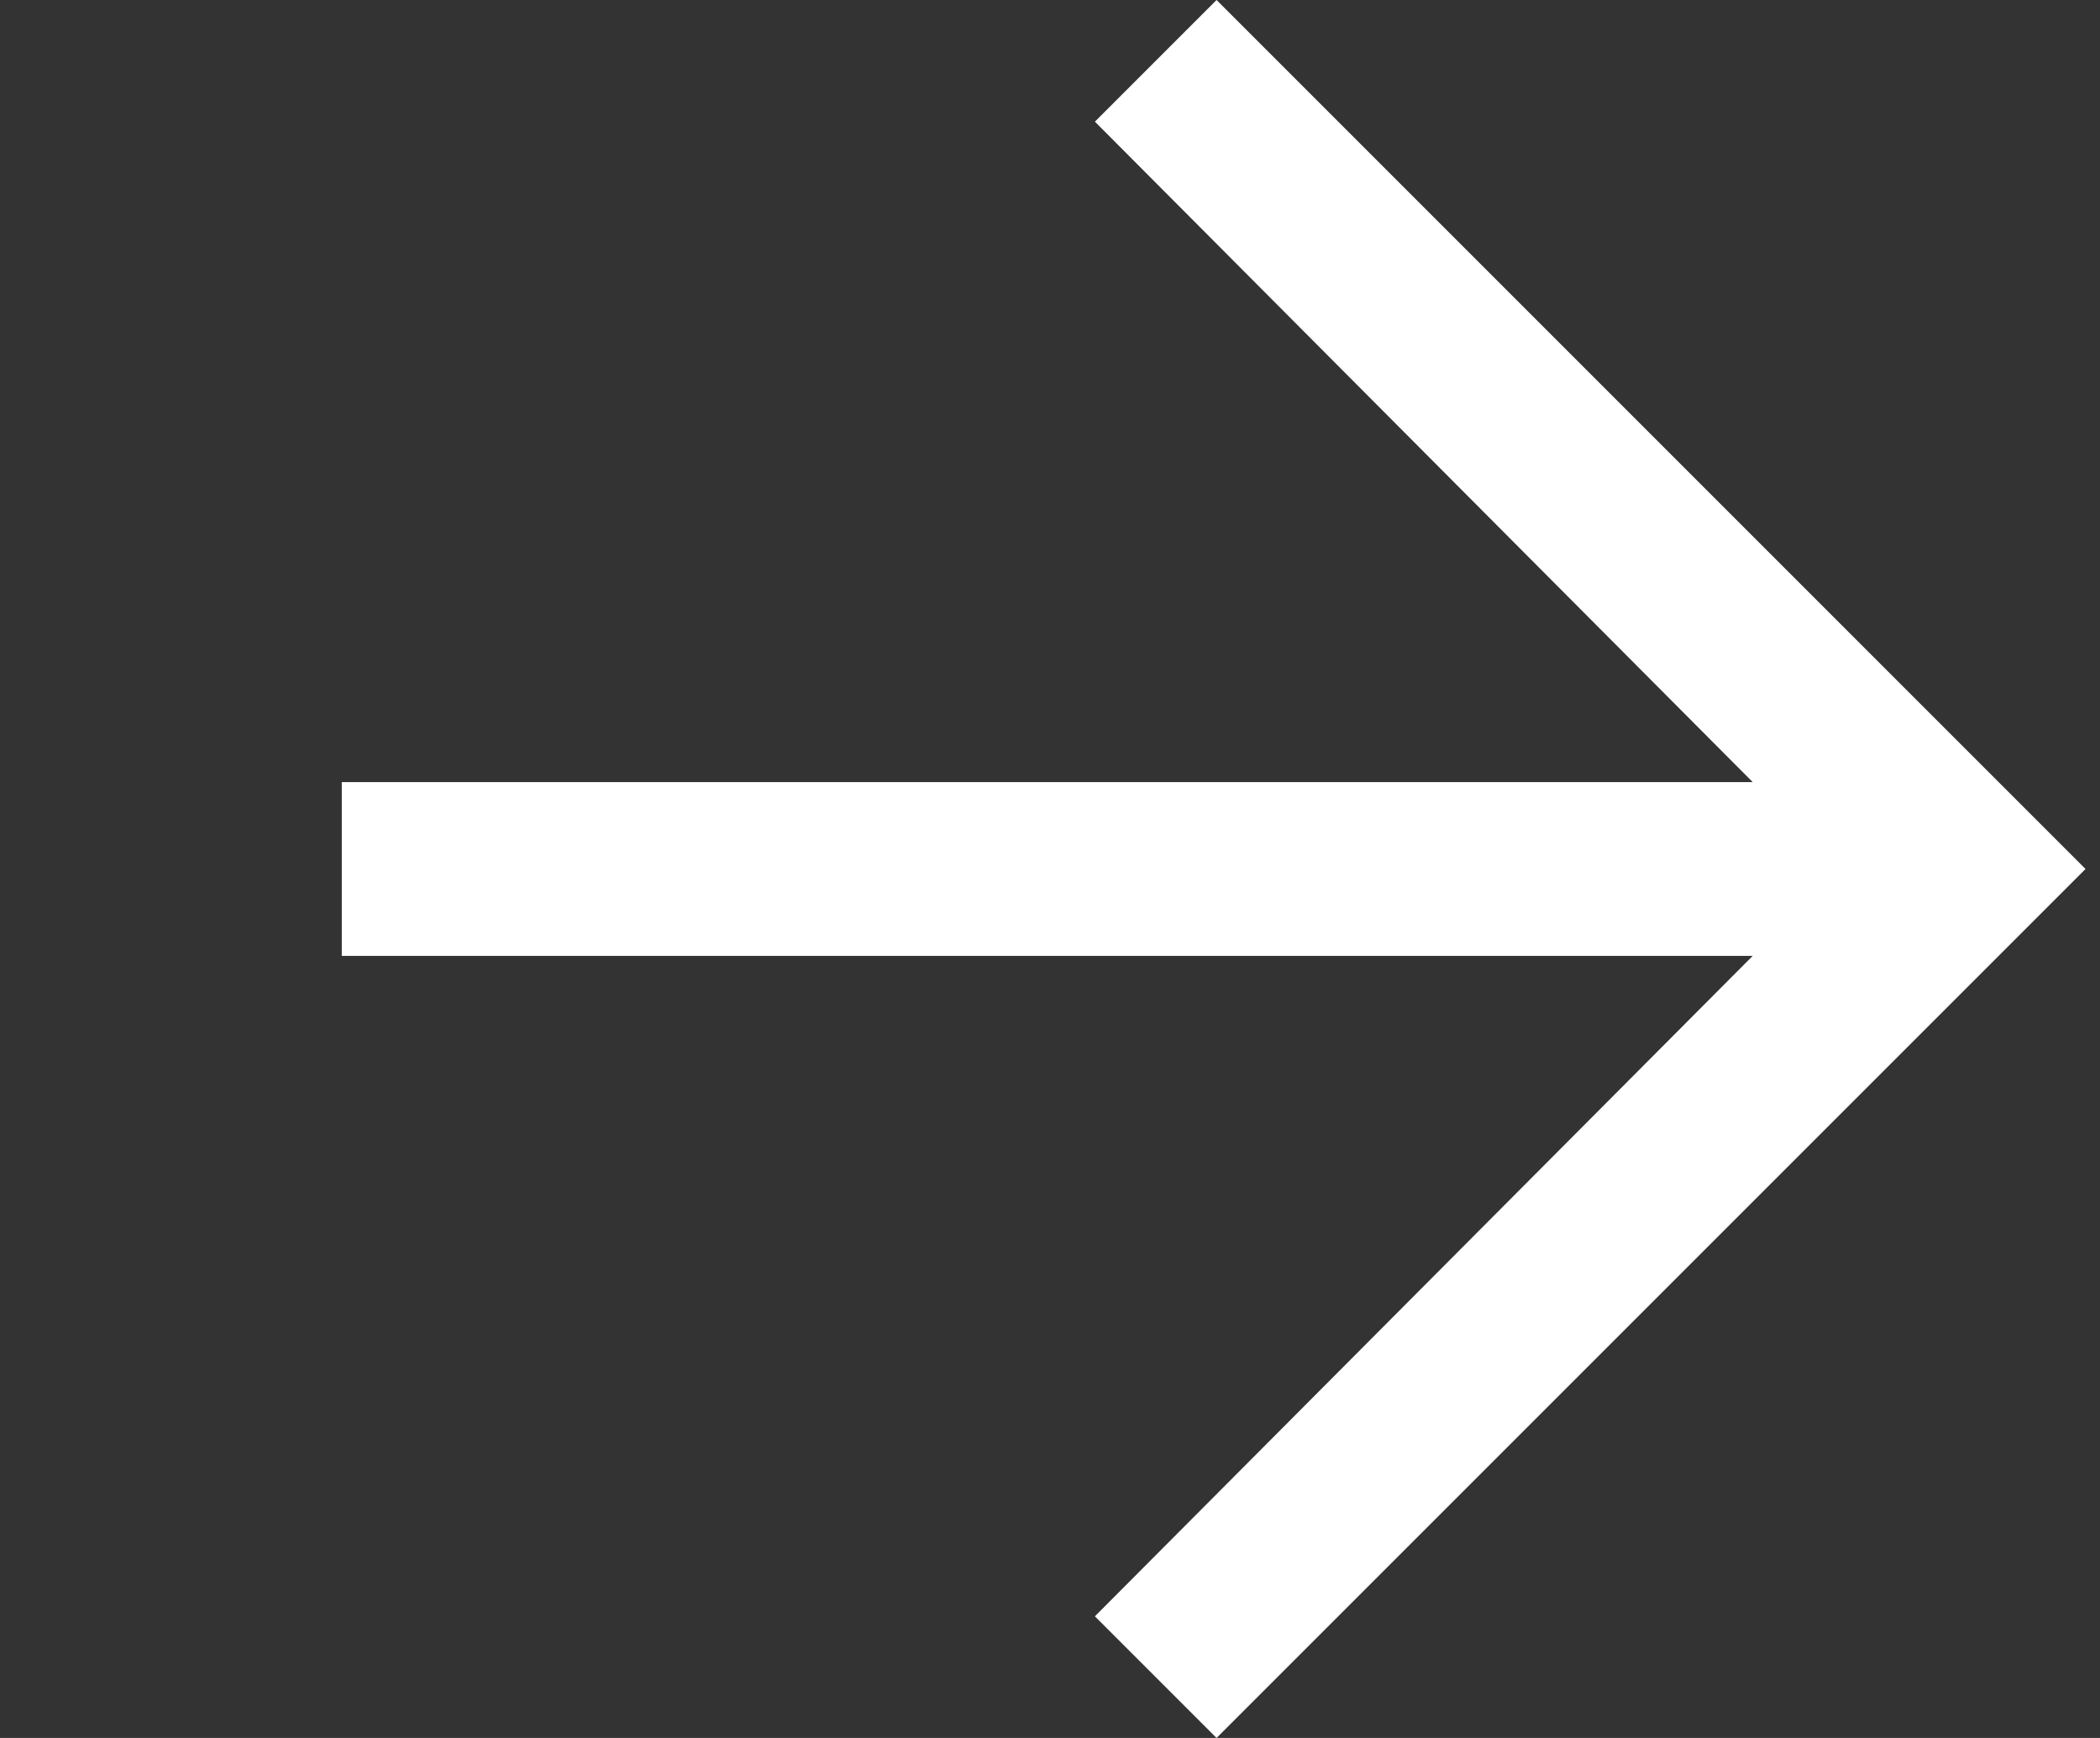 <svg xmlns="http://www.w3.org/2000/svg" width="100%" height="100%" viewBox="0 0 29 24">
  <rect x="0" y="0" width="29" height="24" fill="#333333" stroke="none"/>
  <path fill="#ffffff" d="M15.12 1.68L24.204 10.8H4.72L4.72 13.2H24.204L15.12 22.32L16.8 24L28.8 12L16.8 0L15.12 1.68Z"/>
</svg>
